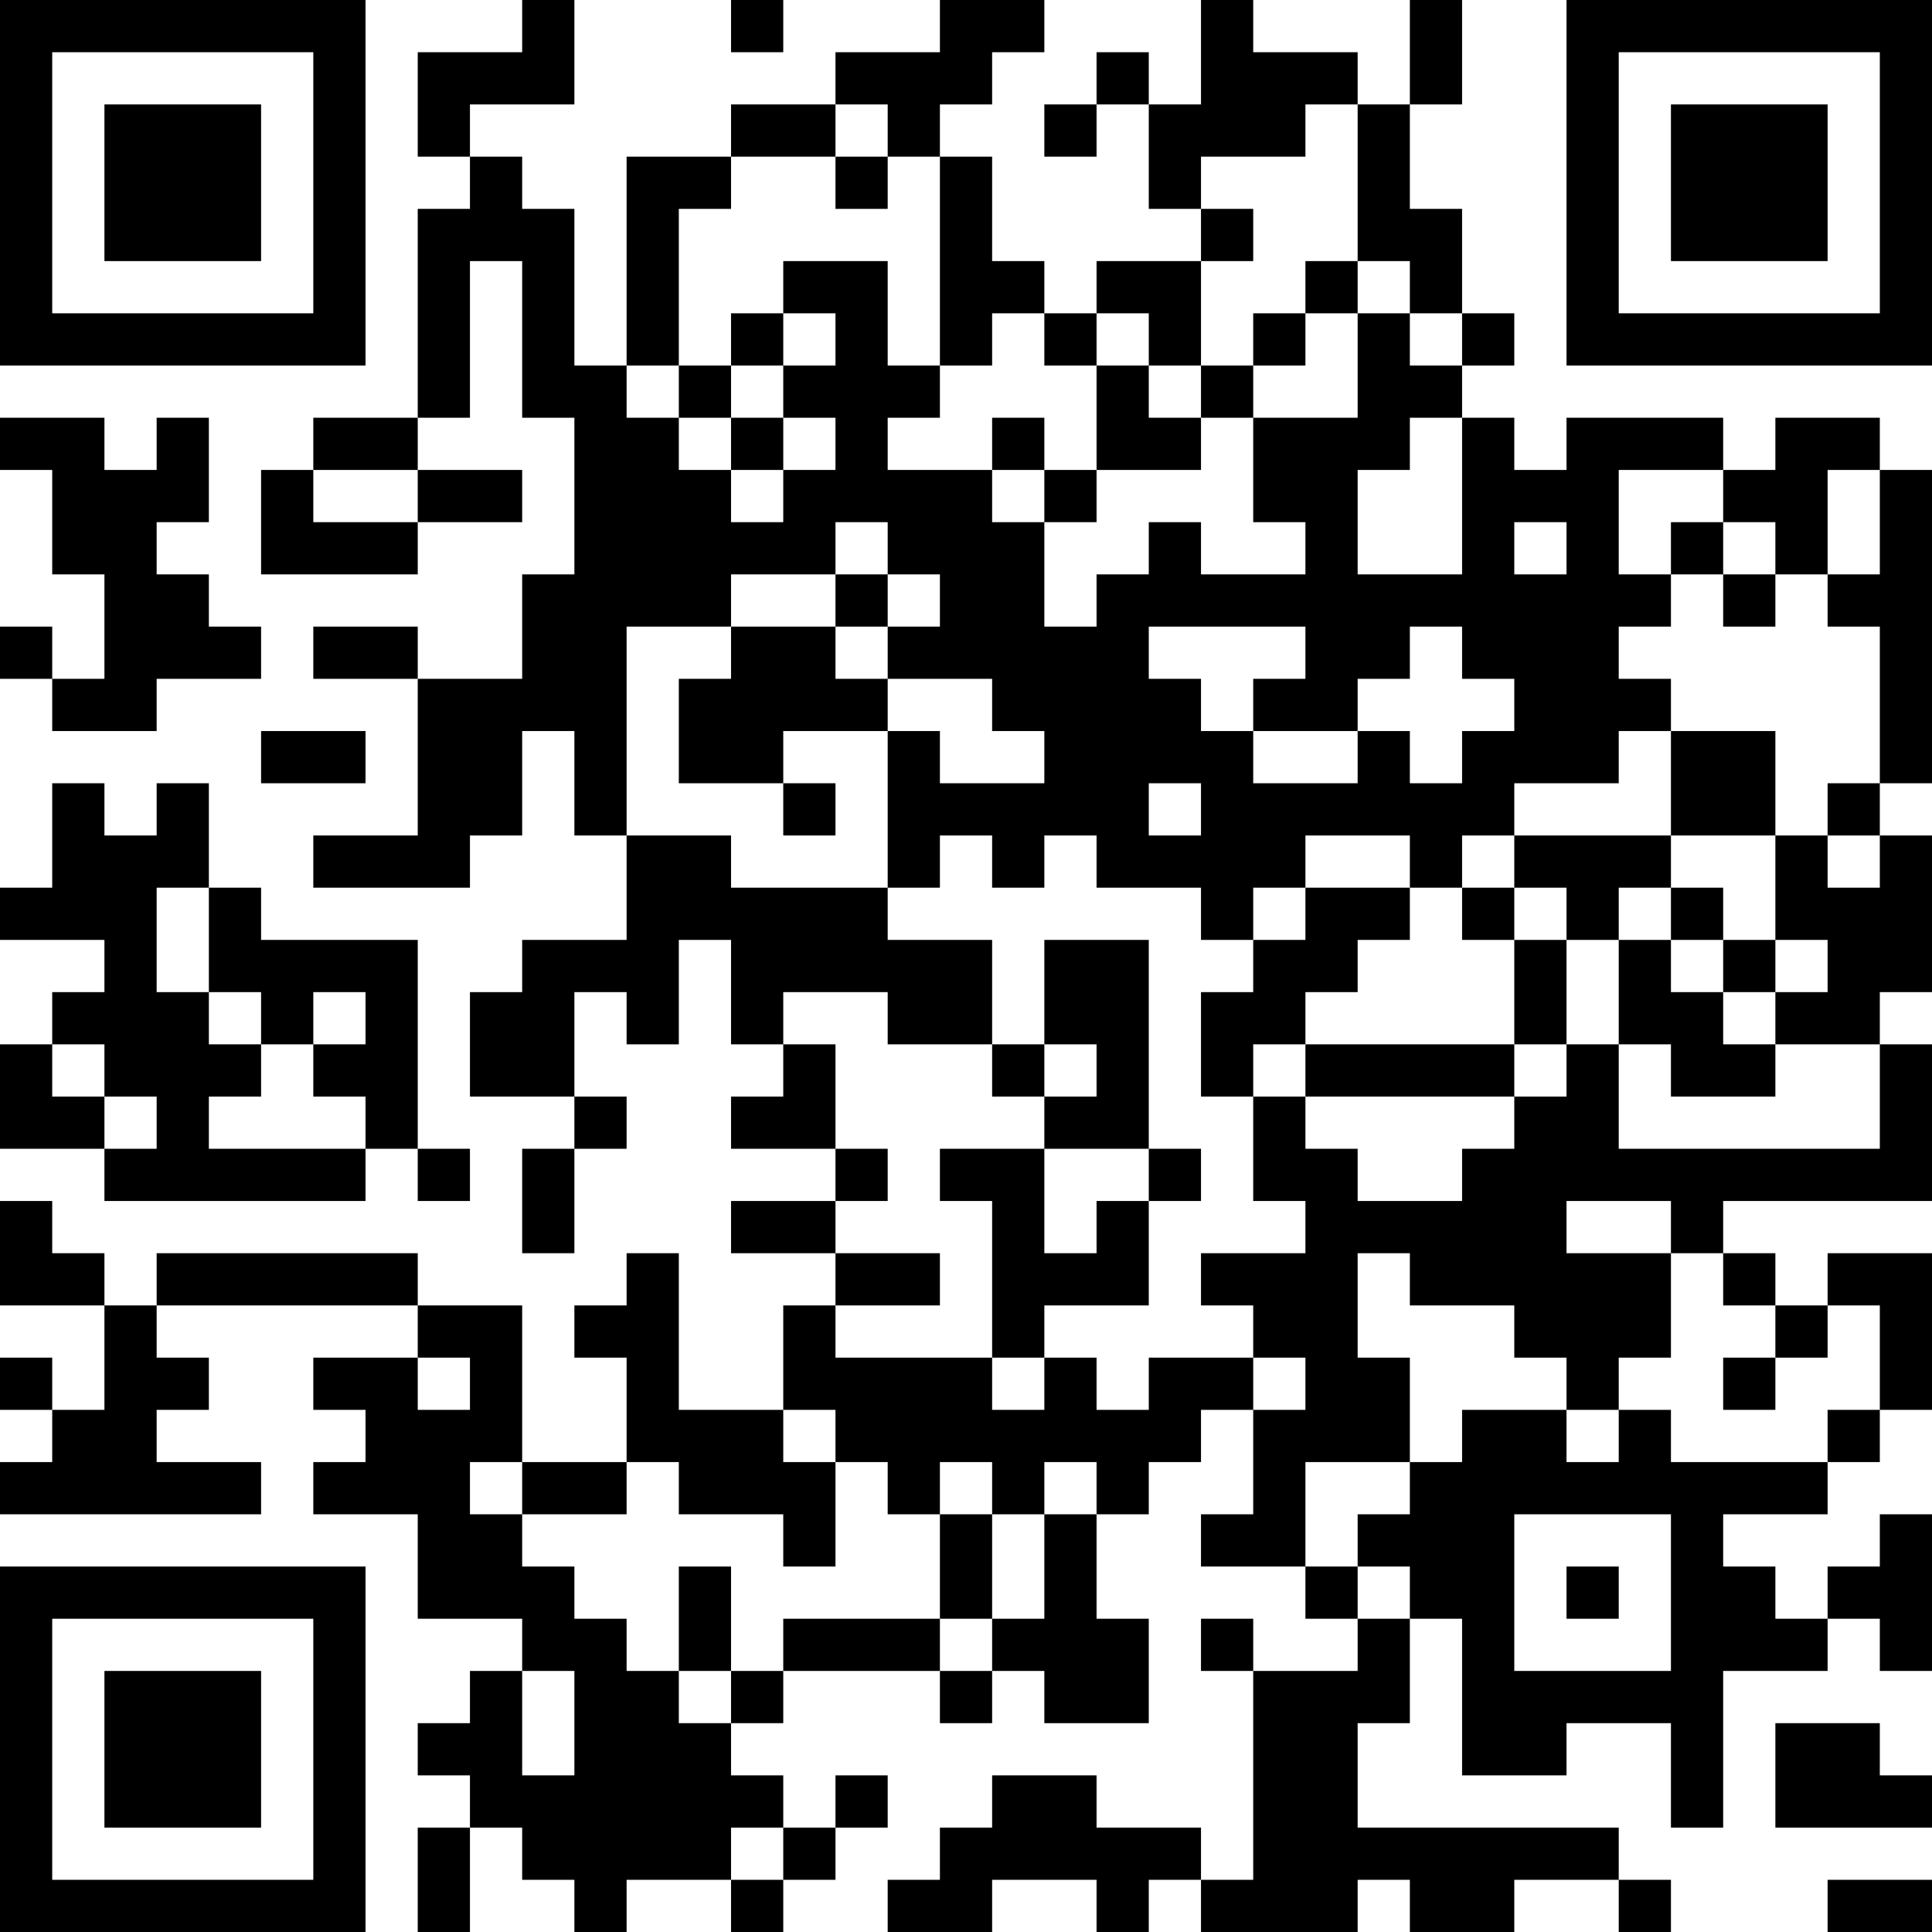 <?xml version="1.0" encoding="UTF-8"?>
<svg xmlns="http://www.w3.org/2000/svg" version="1.1" width="400" height="400" viewBox="0 0 400 400"><rect x="0" y="0" width="400" height="400" fill="#ffffff"/><g transform="scale(10.811)"><g transform="translate(0,0)"><path fill-rule="evenodd" d="M10 0L10 1L8 1L8 3L9 3L9 4L8 4L8 8L6 8L6 9L5 9L5 11L8 11L8 10L10 10L10 9L8 9L8 8L9 8L9 5L10 5L10 8L11 8L11 11L10 11L10 13L8 13L8 12L6 12L6 13L8 13L8 16L6 16L6 17L9 17L9 16L10 16L10 14L11 14L11 16L12 16L12 18L10 18L10 19L9 19L9 21L11 21L11 22L10 22L10 24L11 24L11 22L12 22L12 21L11 21L11 19L12 19L12 20L13 20L13 18L14 18L14 20L15 20L15 21L14 21L14 22L16 22L16 23L14 23L14 24L16 24L16 25L15 25L15 27L13 27L13 24L12 24L12 25L11 25L11 26L12 26L12 28L10 28L10 25L8 25L8 24L3 24L3 25L2 25L2 24L1 24L1 23L0 23L0 25L2 25L2 27L1 27L1 26L0 26L0 27L1 27L1 28L0 28L0 29L5 29L5 28L3 28L3 27L4 27L4 26L3 26L3 25L8 25L8 26L6 26L6 27L7 27L7 28L6 28L6 29L8 29L8 31L10 31L10 32L9 32L9 33L8 33L8 34L9 34L9 35L8 35L8 37L9 37L9 35L10 35L10 36L11 36L11 37L12 37L12 36L14 36L14 37L15 37L15 36L16 36L16 35L17 35L17 34L16 34L16 35L15 35L15 34L14 34L14 33L15 33L15 32L18 32L18 33L19 33L19 32L20 32L20 33L22 33L22 31L21 31L21 29L22 29L22 28L23 28L23 27L24 27L24 29L23 29L23 30L25 30L25 31L26 31L26 32L24 32L24 31L23 31L23 32L24 32L24 36L23 36L23 35L21 35L21 34L19 34L19 35L18 35L18 36L17 36L17 37L19 37L19 36L21 36L21 37L22 37L22 36L23 36L23 37L26 37L26 36L27 36L27 37L29 37L29 36L31 36L31 37L32 37L32 36L31 36L31 35L26 35L26 33L27 33L27 31L28 31L28 34L30 34L30 33L32 33L32 35L33 35L33 32L35 32L35 31L36 31L36 32L37 32L37 29L36 29L36 30L35 30L35 31L34 31L34 30L33 30L33 29L35 29L35 28L36 28L36 27L37 27L37 24L35 24L35 25L34 25L34 24L33 24L33 23L37 23L37 20L36 20L36 19L37 19L37 16L36 16L36 15L37 15L37 9L36 9L36 8L34 8L34 9L33 9L33 8L30 8L30 9L29 9L29 8L28 8L28 7L29 7L29 6L28 6L28 4L27 4L27 2L28 2L28 0L27 0L27 2L26 2L26 1L24 1L24 0L23 0L23 2L22 2L22 1L21 1L21 2L20 2L20 3L21 3L21 2L22 2L22 4L23 4L23 5L21 5L21 6L20 6L20 5L19 5L19 3L18 3L18 2L19 2L19 1L20 1L20 0L18 0L18 1L16 1L16 2L14 2L14 3L12 3L12 7L11 7L11 4L10 4L10 3L9 3L9 2L11 2L11 0ZM14 0L14 1L15 1L15 0ZM16 2L16 3L14 3L14 4L13 4L13 7L12 7L12 8L13 8L13 9L14 9L14 10L15 10L15 9L16 9L16 8L15 8L15 7L16 7L16 6L15 6L15 5L17 5L17 7L18 7L18 8L17 8L17 9L19 9L19 10L20 10L20 12L21 12L21 11L22 11L22 10L23 10L23 11L25 11L25 10L24 10L24 8L26 8L26 6L27 6L27 7L28 7L28 6L27 6L27 5L26 5L26 2L25 2L25 3L23 3L23 4L24 4L24 5L23 5L23 7L22 7L22 6L21 6L21 7L20 7L20 6L19 6L19 7L18 7L18 3L17 3L17 2ZM16 3L16 4L17 4L17 3ZM25 5L25 6L24 6L24 7L23 7L23 8L22 8L22 7L21 7L21 9L20 9L20 8L19 8L19 9L20 9L20 10L21 10L21 9L23 9L23 8L24 8L24 7L25 7L25 6L26 6L26 5ZM14 6L14 7L13 7L13 8L14 8L14 9L15 9L15 8L14 8L14 7L15 7L15 6ZM0 8L0 9L1 9L1 11L2 11L2 13L1 13L1 12L0 12L0 13L1 13L1 14L3 14L3 13L5 13L5 12L4 12L4 11L3 11L3 10L4 10L4 8L3 8L3 9L2 9L2 8ZM27 8L27 9L26 9L26 11L28 11L28 8ZM6 9L6 10L8 10L8 9ZM31 9L31 11L32 11L32 12L31 12L31 13L32 13L32 14L31 14L31 15L29 15L29 16L28 16L28 17L27 17L27 16L25 16L25 17L24 17L24 18L23 18L23 17L21 17L21 16L20 16L20 17L19 17L19 16L18 16L18 17L17 17L17 14L18 14L18 15L20 15L20 14L19 14L19 13L17 13L17 12L18 12L18 11L17 11L17 10L16 10L16 11L14 11L14 12L12 12L12 16L14 16L14 17L17 17L17 18L19 18L19 20L17 20L17 19L15 19L15 20L16 20L16 22L17 22L17 23L16 23L16 24L18 24L18 25L16 25L16 26L19 26L19 27L20 27L20 26L21 26L21 27L22 27L22 26L24 26L24 27L25 27L25 26L24 26L24 25L23 25L23 24L25 24L25 23L24 23L24 21L25 21L25 22L26 22L26 23L28 23L28 22L29 22L29 21L30 21L30 20L31 20L31 22L36 22L36 20L34 20L34 19L35 19L35 18L34 18L34 16L35 16L35 17L36 17L36 16L35 16L35 15L36 15L36 12L35 12L35 11L36 11L36 9L35 9L35 11L34 11L34 10L33 10L33 9ZM29 10L29 11L30 11L30 10ZM32 10L32 11L33 11L33 12L34 12L34 11L33 11L33 10ZM16 11L16 12L14 12L14 13L13 13L13 15L15 15L15 16L16 16L16 15L15 15L15 14L17 14L17 13L16 13L16 12L17 12L17 11ZM22 12L22 13L23 13L23 14L24 14L24 15L26 15L26 14L27 14L27 15L28 15L28 14L29 14L29 13L28 13L28 12L27 12L27 13L26 13L26 14L24 14L24 13L25 13L25 12ZM5 14L5 15L7 15L7 14ZM32 14L32 16L29 16L29 17L28 17L28 18L29 18L29 20L25 20L25 19L26 19L26 18L27 18L27 17L25 17L25 18L24 18L24 19L23 19L23 21L24 21L24 20L25 20L25 21L29 21L29 20L30 20L30 18L31 18L31 20L32 20L32 21L34 21L34 20L33 20L33 19L34 19L34 18L33 18L33 17L32 17L32 16L34 16L34 14ZM1 15L1 17L0 17L0 18L2 18L2 19L1 19L1 20L0 20L0 22L2 22L2 23L7 23L7 22L8 22L8 23L9 23L9 22L8 22L8 18L5 18L5 17L4 17L4 15L3 15L3 16L2 16L2 15ZM22 15L22 16L23 16L23 15ZM3 17L3 19L4 19L4 20L5 20L5 21L4 21L4 22L7 22L7 21L6 21L6 20L7 20L7 19L6 19L6 20L5 20L5 19L4 19L4 17ZM29 17L29 18L30 18L30 17ZM31 17L31 18L32 18L32 19L33 19L33 18L32 18L32 17ZM20 18L20 20L19 20L19 21L20 21L20 22L18 22L18 23L19 23L19 26L20 26L20 25L22 25L22 23L23 23L23 22L22 22L22 18ZM1 20L1 21L2 21L2 22L3 22L3 21L2 21L2 20ZM20 20L20 21L21 21L21 20ZM20 22L20 24L21 24L21 23L22 23L22 22ZM30 23L30 24L32 24L32 26L31 26L31 27L30 27L30 26L29 26L29 25L27 25L27 24L26 24L26 26L27 26L27 28L25 28L25 30L26 30L26 31L27 31L27 30L26 30L26 29L27 29L27 28L28 28L28 27L30 27L30 28L31 28L31 27L32 27L32 28L35 28L35 27L36 27L36 25L35 25L35 26L34 26L34 25L33 25L33 24L32 24L32 23ZM8 26L8 27L9 27L9 26ZM33 26L33 27L34 27L34 26ZM15 27L15 28L16 28L16 30L15 30L15 29L13 29L13 28L12 28L12 29L10 29L10 28L9 28L9 29L10 29L10 30L11 30L11 31L12 31L12 32L13 32L13 33L14 33L14 32L15 32L15 31L18 31L18 32L19 32L19 31L20 31L20 29L21 29L21 28L20 28L20 29L19 29L19 28L18 28L18 29L17 29L17 28L16 28L16 27ZM18 29L18 31L19 31L19 29ZM29 29L29 32L32 32L32 29ZM13 30L13 32L14 32L14 30ZM30 30L30 31L31 31L31 30ZM10 32L10 34L11 34L11 32ZM34 33L34 35L37 35L37 34L36 34L36 33ZM14 35L14 36L15 36L15 35ZM35 36L35 37L37 37L37 36ZM0 0L0 7L7 7L7 0ZM1 1L1 6L6 6L6 1ZM2 2L2 5L5 5L5 2ZM30 0L30 7L37 7L37 0ZM31 1L31 6L36 6L36 1ZM32 2L32 5L35 5L35 2ZM0 30L0 37L7 37L7 30ZM1 31L1 36L6 36L6 31ZM2 32L2 35L5 35L5 32Z" fill="#000000"/></g></g></svg>
